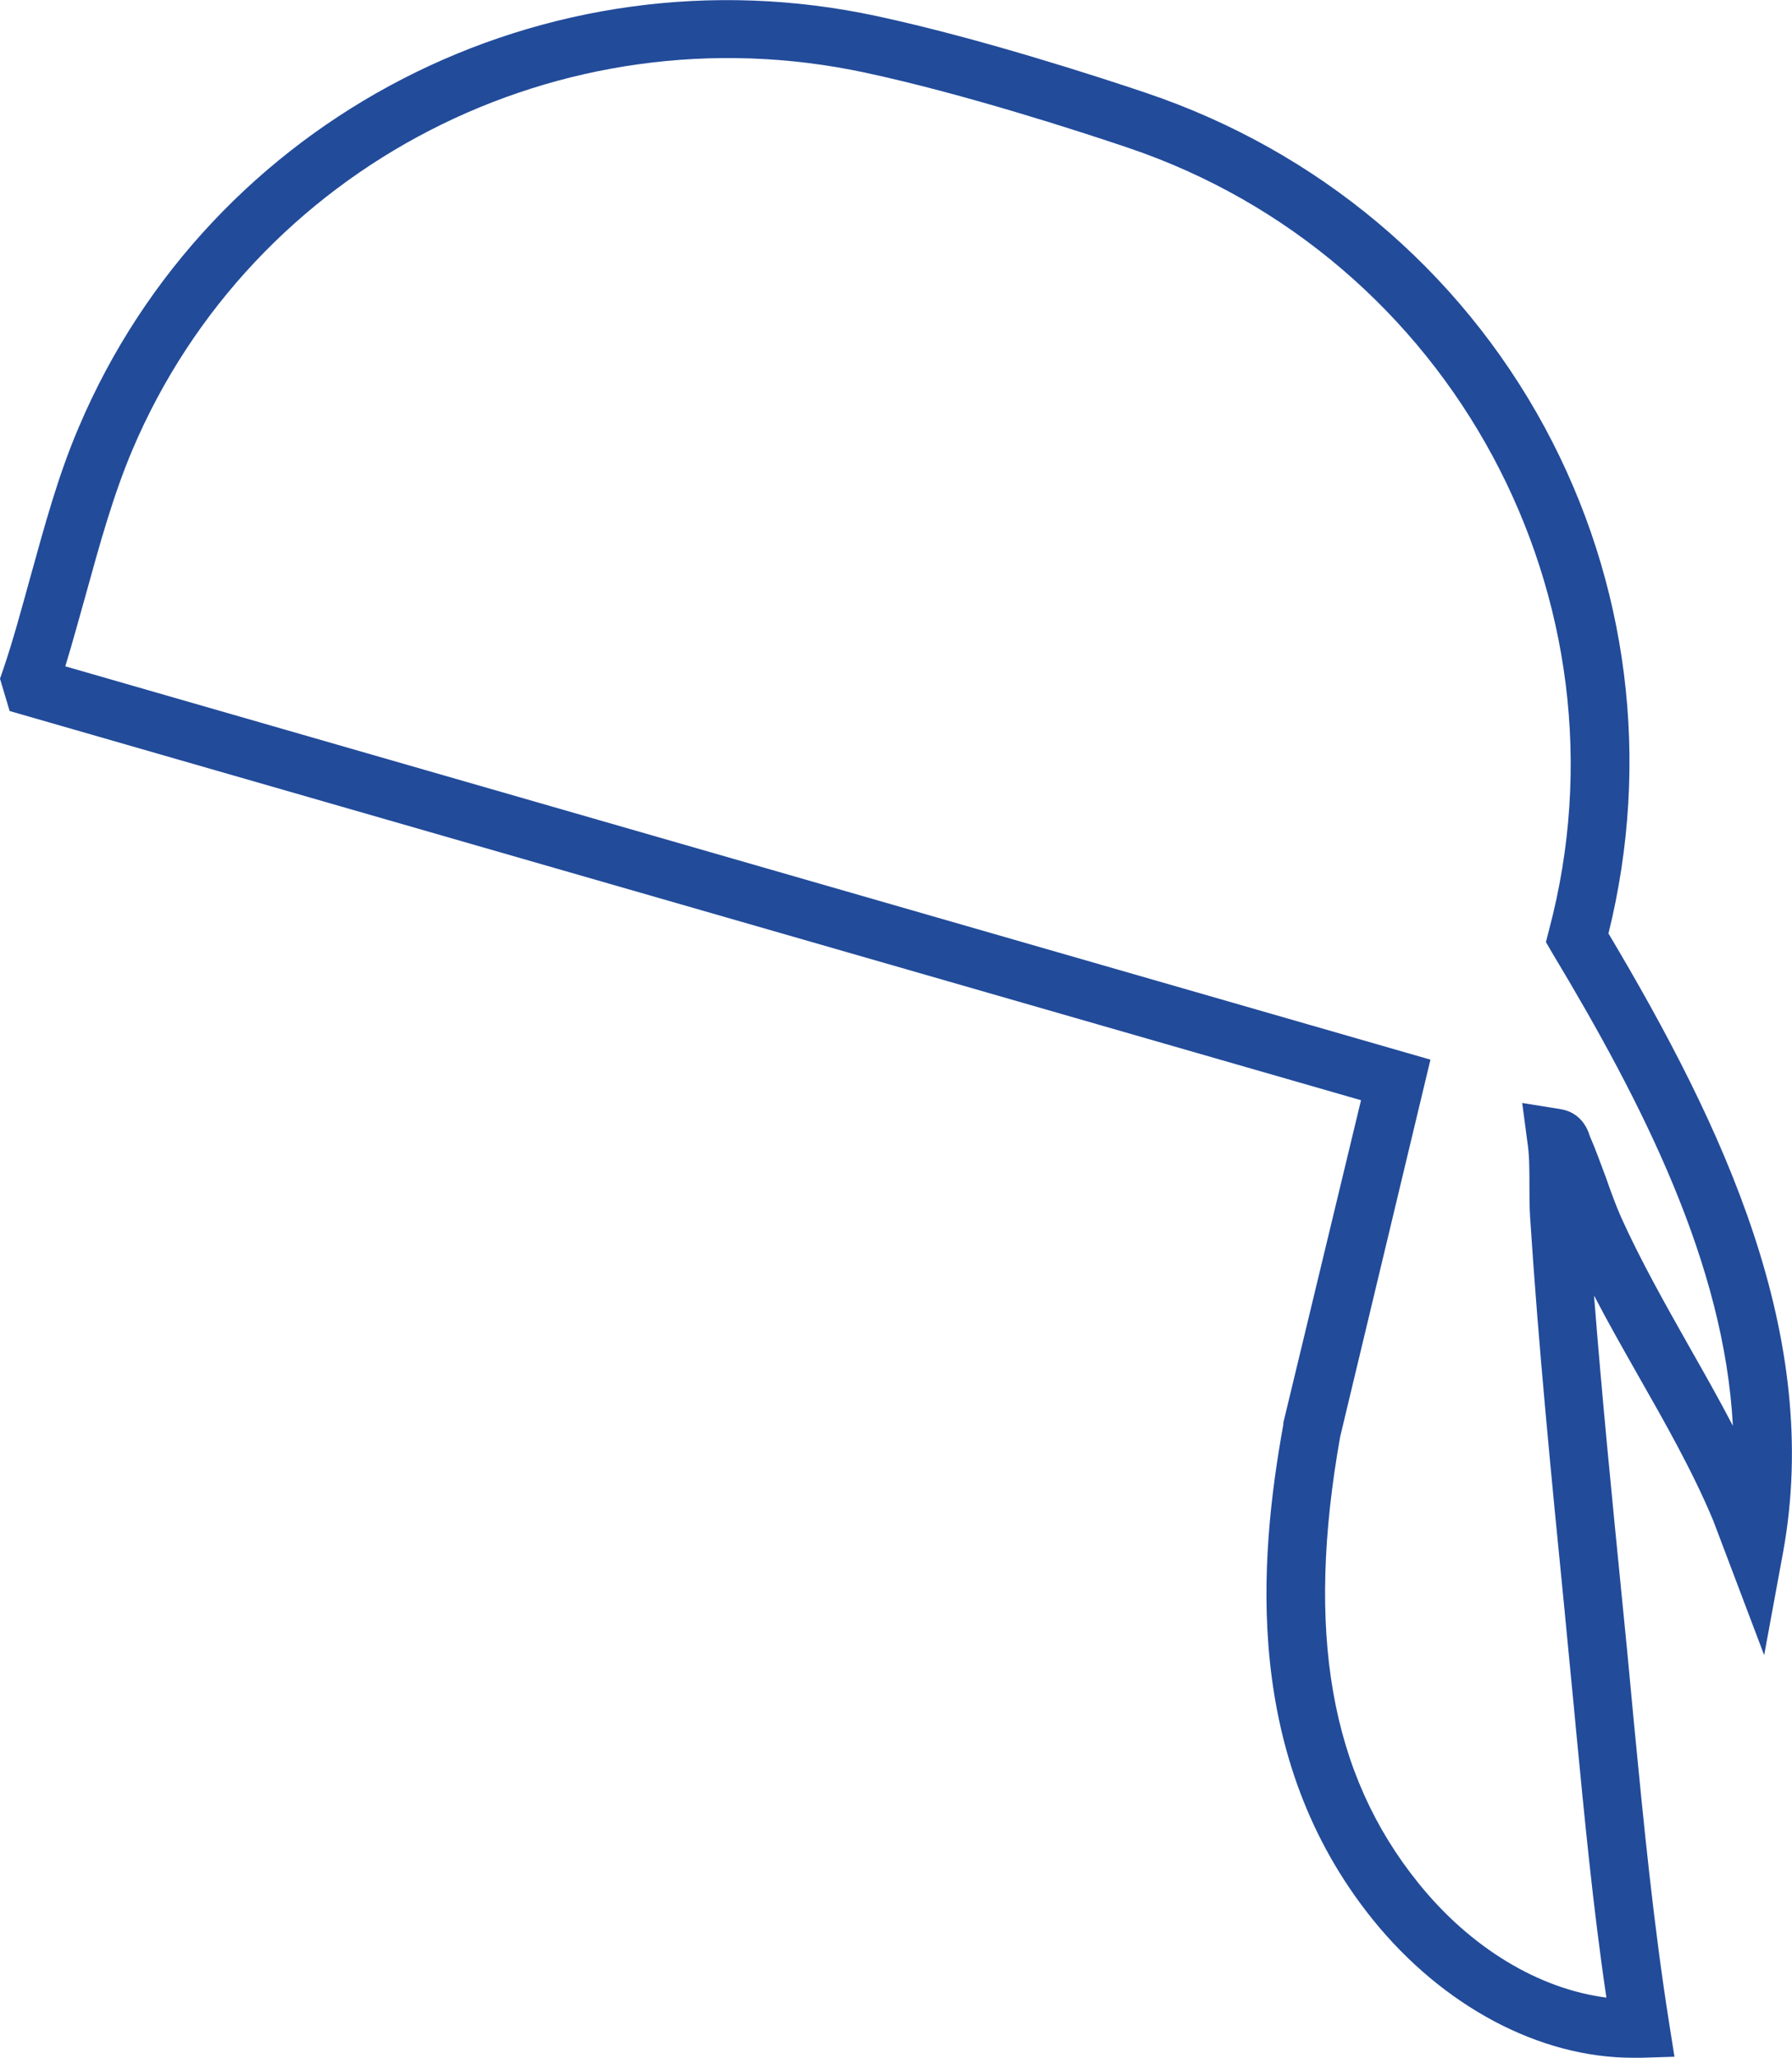 <svg viewBox="0 0 52.14 59.85" xmlns="http://www.w3.org/2000/svg" id="Layer_1"><defs><style>.cls-1{fill:#224b9a;}</style></defs><path d="M47.51,59.85c-2.71,0-5.52-1.49-7.56-4.01-3.81-4.72-3.32-10.48-2.61-14.41v-.05s2.26-9.38,2.26-9.38L.28,20.68l-.28-.94.09-.26c.3-.88.55-1.82.8-2.72.4-1.44.8-2.93,1.4-4.33C6.11,3.42,15.88-1.61,25.52.47c2.98.64,6.46,1.77,7.82,2.23,4.99,1.68,9.11,5.13,11.6,9.72,2.44,4.51,3.1,9.72,1.86,14.73,3.35,5.63,6.23,11.71,5.08,18l-.55,2.99-1.48-3.91c-.6-1.44-1.41-2.86-2.19-4.23-.43-.76-.87-1.53-1.28-2.32.23,2.95.53,5.95.82,8.88.1.97.19,1.94.28,2.9l.06.64c.28,2.89.57,5.88,1.03,8.77l.15.95-.96.03c-.09,0-.18,0-.26,0ZM39,41.75c-1.02,5.7-.3,9.84,2.27,13.02,1.52,1.89,3.51,3.08,5.47,3.33-.39-2.62-.64-5.27-.89-7.85l-.06-.64c-.09-.96-.19-1.92-.28-2.9-.37-3.73-.75-7.59-.99-11.31-.02-.33-.02-.65-.02-.96,0-.43,0-.84-.06-1.23l-.15-1.13,1.12.18c.24.04.67.19.85.79h0c.18.41.32.82.47,1.21.14.4.28.79.44,1.15.57,1.26,1.28,2.52,1.97,3.74.43.76.87,1.53,1.28,2.32-.25-4.71-2.62-9.37-5.26-13.76l-.18-.31.09-.35c2.55-9.59-2.84-19.59-12.27-22.76-1.33-.45-4.74-1.56-7.64-2.18C16.32.22,7.35,4.83,3.85,13.09c-.55,1.3-.95,2.74-1.33,4.12-.2.71-.4,1.45-.62,2.17l39.72,11.44-2.62,10.94Z" class="cls-1"></path></svg>